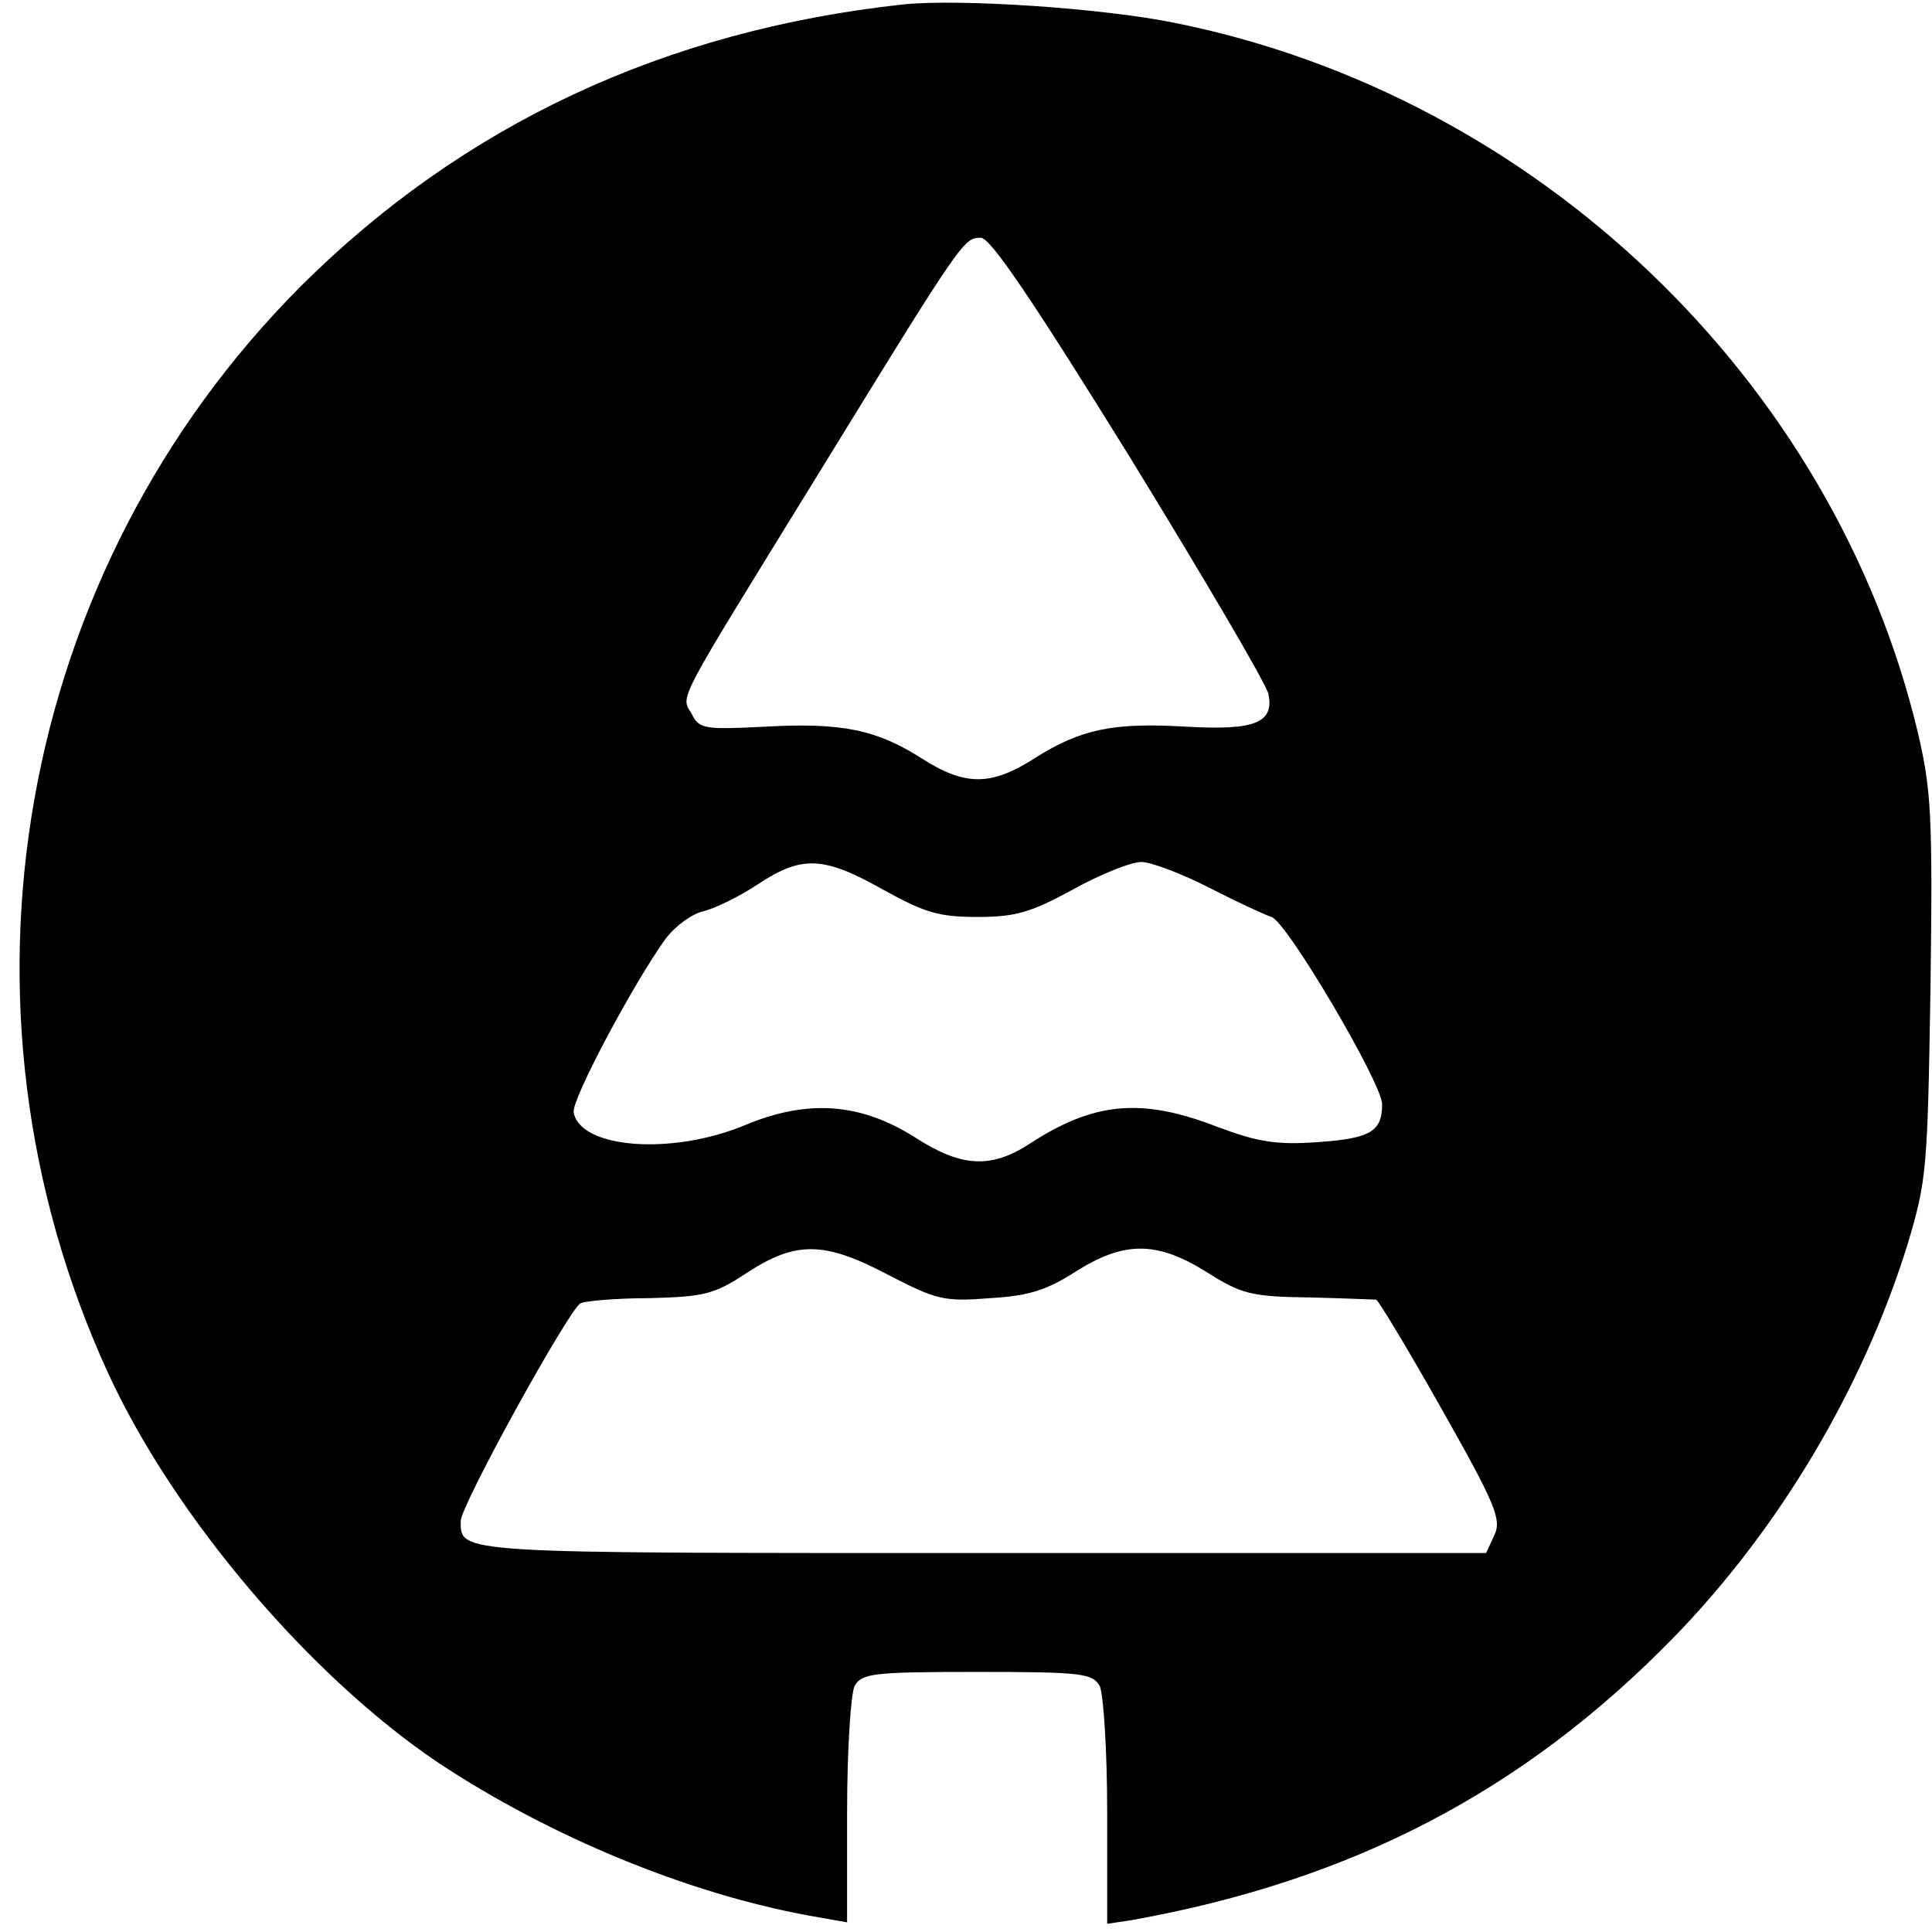 <?xml version="1.0" standalone="no"?>
<!DOCTYPE svg PUBLIC "-//W3C//DTD SVG 20010904//EN"
 "http://www.w3.org/TR/2001/REC-SVG-20010904/DTD/svg10.dtd">
<svg version="1.0" xmlns="http://www.w3.org/2000/svg"
 width="260pt" height="260pt" viewBox="0 0 260 260"
 preserveAspectRatio="xMidYMid meet">
<g transform="translate(0,260) scale(0.1,-0.1)"
fill="#000000" stroke="none">
<path d="M1215 2594 c-321 -35 -592 -162 -810 -379 -383 -384 -487 -968 -259
-1464 89 -193 272 -408 445 -524 150 -99 334 -175 498 -205 l51 -9 0 149 c0
84 5 158 10 169 10 17 23 19 165 19 142 0 155 -2 165 -19 5 -11 10 -86 10
-170 l0 -150 33 5 c296 53 527 173 729 380 143 147 255 336 315 529 26 87 27
100 31 347 3 231 1 265 -17 342 -113 474 -513 857 -999 955 -97 20 -291 33
-367 25z m306 -610 c100 -163 184 -306 186 -318 8 -39 -19 -49 -109 -44 -100
6 -143 -3 -205 -42 -59 -38 -94 -38 -152 -1 -61 39 -108 49 -213 43 -80 -4
-87 -3 -97 17 -15 26 -25 6 172 326 193 314 194 315 217 315 13 0 69 -83 201
-296z m-333 -581 c56 -31 75 -37 127 -37 52 0 72 6 129 37 36 20 78 37 92 37
13 0 55 -16 92 -35 37 -19 74 -36 83 -39 20 -5 149 -224 149 -252 0 -37 -16
-46 -86 -51 -57 -4 -81 0 -137 21 -101 39 -165 33 -251 -23 -52 -34 -92 -32
-154 8 -74 47 -145 52 -229 17 -98 -41 -222 -32 -231 17 -3 17 80 173 124 234
13 17 36 34 52 37 15 4 48 20 72 36 59 39 88 38 168 -7z m8 -519 c64 -33 74
-36 136 -31 53 3 77 11 116 36 65 41 109 41 176 -1 46 -29 59 -33 136 -34 47
-1 88 -3 92 -3 3 -1 43 -67 88 -147 73 -129 81 -149 71 -170 l-11 -24 -678 0
c-711 0 -702 -1 -702 43 0 21 144 282 161 293 5 3 47 7 93 7 74 2 87 5 131 34
66 43 104 43 191 -3z"/>
</g>
</svg>
